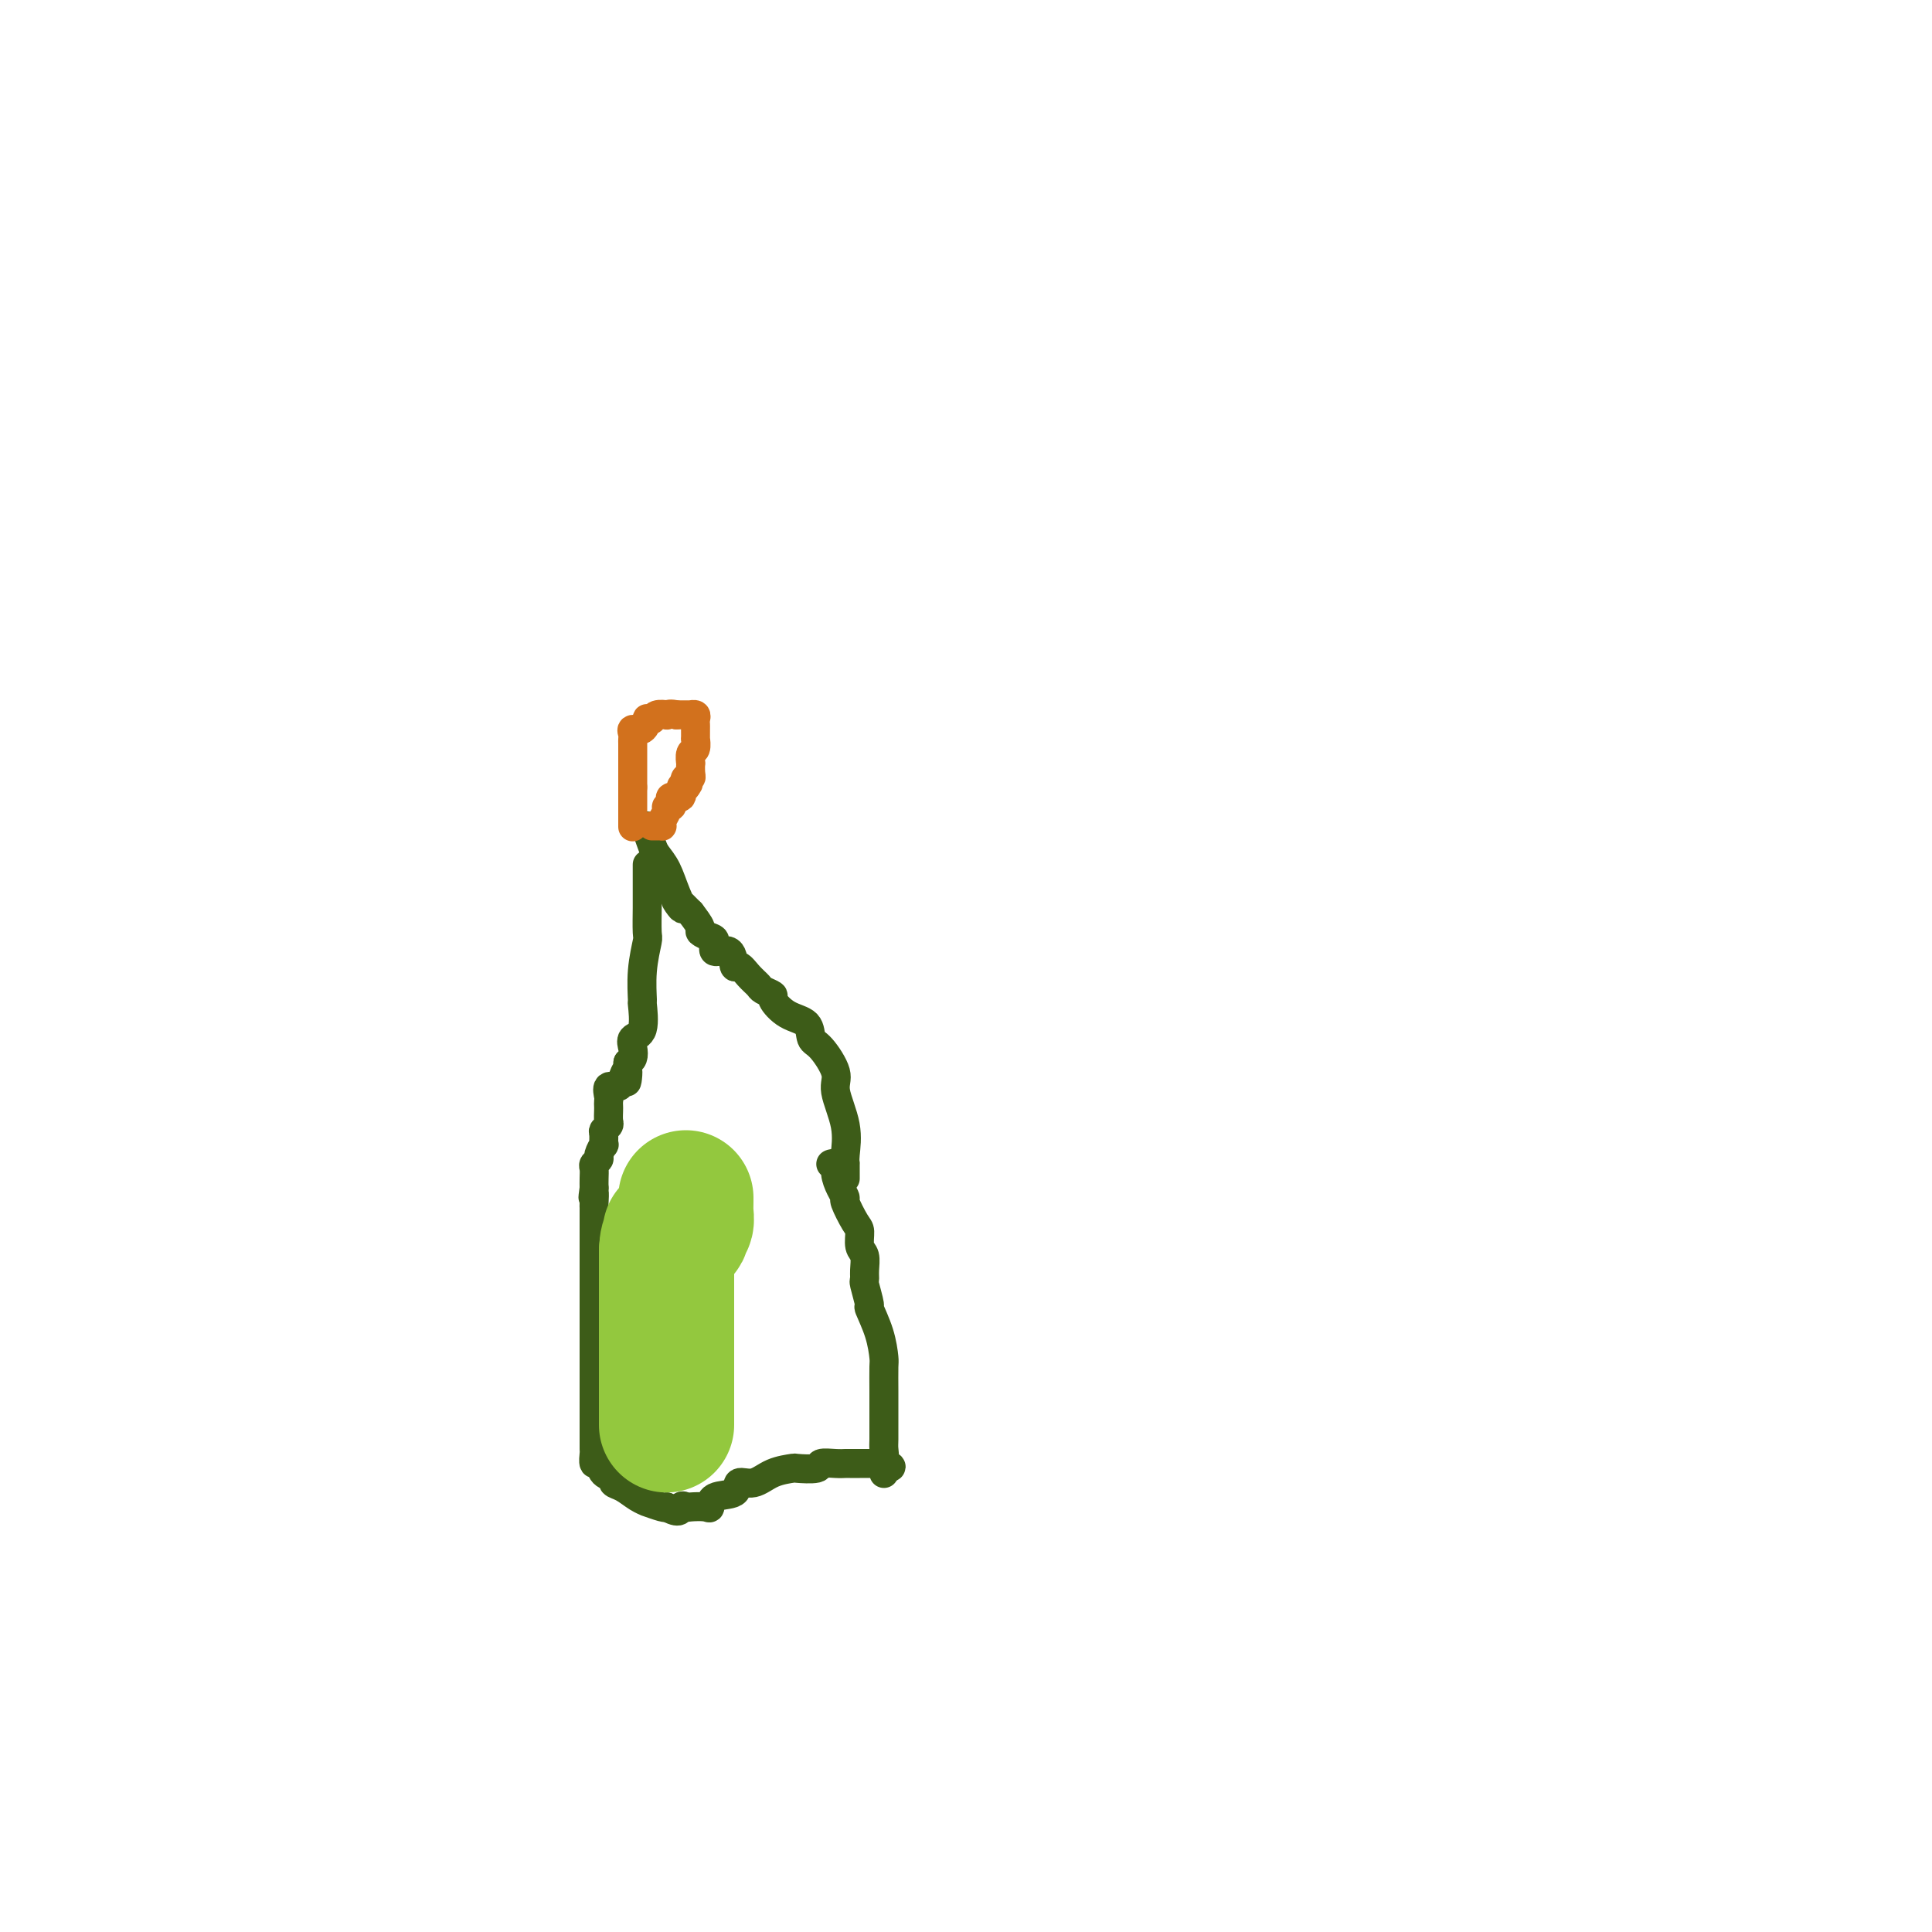 <svg viewBox='0 0 400 400' version='1.1' xmlns='http://www.w3.org/2000/svg' xmlns:xlink='http://www.w3.org/1999/xlink'><g fill='none' stroke='#3D5C18' stroke-width='6' stroke-linecap='round' stroke-linejoin='round'><path d='M134,179c-0.000,0.366 -0.000,0.732 0,1c0.000,0.268 0.000,0.439 0,1c-0.000,0.561 -0.000,1.513 0,2c0.000,0.487 0.001,0.508 0,1c-0.001,0.492 -0.004,1.455 0,2c0.004,0.545 0.015,0.673 0,2c-0.015,1.327 -0.057,3.854 0,5c0.057,1.146 0.213,0.913 0,2c-0.213,1.087 -0.797,3.495 -1,6c-0.203,2.505 -0.026,5.108 0,6c0.026,0.892 -0.097,0.074 0,1c0.097,0.926 0.416,3.596 0,5c-0.416,1.404 -1.565,1.541 -2,2c-0.435,0.459 -0.156,1.239 0,2c0.156,0.761 0.187,1.503 0,2c-0.187,0.497 -0.594,0.748 -1,1'/><path d='M130,220c-0.566,6.770 0.020,3.194 0,2c-0.020,-1.194 -0.646,-0.005 -1,1c-0.354,1.005 -0.435,1.828 -1,2c-0.565,0.172 -1.616,-0.306 -2,0c-0.384,0.306 -0.103,1.395 0,2c0.103,0.605 0.029,0.725 0,1c-0.029,0.275 -0.011,0.704 0,1c0.011,0.296 0.017,0.459 0,1c-0.017,0.541 -0.057,1.459 0,2c0.057,0.541 0.213,0.703 0,1c-0.213,0.297 -0.793,0.727 -1,1c-0.207,0.273 -0.040,0.388 0,1c0.040,0.612 -0.046,1.722 0,2c0.046,0.278 0.222,-0.277 0,0c-0.222,0.277 -0.844,1.387 -1,2c-0.156,0.613 0.154,0.731 0,1c-0.154,0.269 -0.773,0.691 -1,1c-0.227,0.309 -0.061,0.506 0,1c0.061,0.494 0.017,1.284 0,2c-0.017,0.716 -0.009,1.358 0,2'/><path d='M123,246c-0.464,3.366 -0.124,1.282 0,1c0.124,-0.282 0.033,1.238 0,2c-0.033,0.762 -0.009,0.768 0,1c0.009,0.232 0.002,0.692 0,1c-0.002,0.308 -0.001,0.463 0,1c0.001,0.537 0.000,1.456 0,2c-0.000,0.544 -0.000,0.713 0,1c0.000,0.287 0.000,0.693 0,1c-0.000,0.307 -0.000,0.516 0,1c0.000,0.484 0.000,1.242 0,2c-0.000,0.758 -0.000,1.517 0,2c0.000,0.483 0.000,0.692 0,1c-0.000,0.308 -0.000,0.715 0,1c0.000,0.285 0.000,0.448 0,1c-0.000,0.552 -0.000,1.492 0,2c0.000,0.508 0.000,0.582 0,1c-0.000,0.418 -0.000,1.178 0,2c0.000,0.822 0.000,1.705 0,3c-0.000,1.295 -0.000,3.003 0,4c0.000,0.997 0.000,1.285 0,2c-0.000,0.715 -0.000,1.858 0,3'/><path d='M123,281c-0.000,5.882 -0.000,3.085 0,3c0.000,-0.085 0.000,2.540 0,4c-0.000,1.460 -0.000,1.753 0,2c0.000,0.247 0.000,0.446 0,1c-0.000,0.554 -0.000,1.463 0,2c0.000,0.537 0.000,0.702 0,1c-0.000,0.298 -0.000,0.728 0,1c0.000,0.272 0.000,0.386 0,1c-0.000,0.614 -0.001,1.728 0,2c0.001,0.272 0.004,-0.297 0,0c-0.004,0.297 -0.013,1.459 0,2c0.013,0.541 0.050,0.459 0,1c-0.050,0.541 -0.187,1.703 0,2c0.187,0.297 0.696,-0.272 1,0c0.304,0.272 0.402,1.386 1,2c0.598,0.614 1.695,0.729 2,1c0.305,0.271 -0.184,0.699 0,1c0.184,0.301 1.040,0.477 2,1c0.960,0.523 2.022,1.394 3,2c0.978,0.606 1.870,0.946 2,1c0.130,0.054 -0.504,-0.178 0,0c0.504,0.178 2.144,0.765 3,1c0.856,0.235 0.928,0.117 1,0'/><path d='M138,312c2.944,1.702 2.803,0.458 3,0c0.197,-0.458 0.732,-0.130 1,0c0.268,0.130 0.269,0.061 1,0c0.731,-0.061 2.194,-0.115 3,0c0.806,0.115 0.956,0.401 1,0c0.044,-0.401 -0.020,-1.487 1,-2c1.020,-0.513 3.122,-0.453 4,-1c0.878,-0.547 0.533,-1.702 1,-2c0.467,-0.298 1.748,0.261 3,0c1.252,-0.261 2.477,-1.342 4,-2c1.523,-0.658 3.346,-0.894 4,-1c0.654,-0.106 0.140,-0.081 1,0c0.860,0.081 3.094,0.218 4,0c0.906,-0.218 0.483,-0.790 1,-1c0.517,-0.210 1.974,-0.056 3,0c1.026,0.056 1.622,0.015 2,0c0.378,-0.015 0.540,-0.003 1,0c0.460,0.003 1.220,-0.001 2,0c0.780,0.001 1.582,0.008 2,0c0.418,-0.008 0.452,-0.033 1,0c0.548,0.033 1.611,0.122 2,0c0.389,-0.122 0.105,-0.456 0,0c-0.105,0.456 -0.030,1.702 0,2c0.030,0.298 0.015,-0.351 0,-1'/><path d='M183,304c2.939,-0.193 0.788,-0.675 0,-1c-0.788,-0.325 -0.211,-0.492 0,-1c0.211,-0.508 0.057,-1.356 0,-2c-0.057,-0.644 -0.015,-1.083 0,-2c0.015,-0.917 0.004,-2.312 0,-3c-0.004,-0.688 -0.001,-0.668 0,-1c0.001,-0.332 -0.002,-1.017 0,-2c0.002,-0.983 0.007,-2.264 0,-4c-0.007,-1.736 -0.025,-3.925 0,-5c0.025,-1.075 0.094,-1.034 0,-2c-0.094,-0.966 -0.351,-2.937 -1,-5c-0.649,-2.063 -1.691,-4.218 -2,-5c-0.309,-0.782 0.114,-0.191 0,-1c-0.114,-0.809 -0.767,-3.016 -1,-4c-0.233,-0.984 -0.048,-0.743 0,-1c0.048,-0.257 -0.041,-1.011 0,-2c0.041,-0.989 0.214,-2.213 0,-3c-0.214,-0.787 -0.813,-1.138 -1,-2c-0.187,-0.862 0.038,-2.236 0,-3c-0.038,-0.764 -0.340,-0.918 -1,-2c-0.660,-1.082 -1.678,-3.092 -2,-4c-0.322,-0.908 0.054,-0.712 0,-1c-0.054,-0.288 -0.536,-1.058 -1,-2c-0.464,-0.942 -0.908,-2.057 -1,-3c-0.092,-0.943 0.167,-1.716 0,-2c-0.167,-0.284 -0.762,-0.081 -1,0c-0.238,0.081 -0.119,0.041 0,0'/><path d='M175,244c0.001,-0.189 0.003,-0.379 0,-1c-0.003,-0.621 -0.009,-1.675 0,-2c0.009,-0.325 0.033,0.078 0,0c-0.033,-0.078 -0.123,-0.637 0,-2c0.123,-1.363 0.460,-3.529 0,-6c-0.460,-2.471 -1.718,-5.247 -2,-7c-0.282,-1.753 0.410,-2.485 0,-4c-0.410,-1.515 -1.922,-3.814 -3,-5c-1.078,-1.186 -1.723,-1.259 -2,-2c-0.277,-0.741 -0.186,-2.149 -1,-3c-0.814,-0.851 -2.532,-1.144 -4,-2c-1.468,-0.856 -2.686,-2.273 -3,-3c-0.314,-0.727 0.277,-0.763 0,-1c-0.277,-0.237 -1.423,-0.673 -2,-1c-0.577,-0.327 -0.586,-0.544 -1,-1c-0.414,-0.456 -1.233,-1.150 -2,-2c-0.767,-0.850 -1.483,-1.856 -2,-2c-0.517,-0.144 -0.834,0.575 -1,0c-0.166,-0.575 -0.182,-2.445 -1,-3c-0.818,-0.555 -2.438,0.204 -3,0c-0.562,-0.204 -0.065,-1.369 0,-2c0.065,-0.631 -0.302,-0.726 -1,-1c-0.698,-0.274 -1.726,-0.728 -2,-1c-0.274,-0.272 0.208,-0.364 0,-1c-0.208,-0.636 -1.104,-1.818 -2,-3'/><path d='M143,189c-5.058,-5.219 -2.703,-1.767 -2,-1c0.703,0.767 -0.246,-1.150 -1,-3c-0.754,-1.850 -1.312,-3.634 -2,-5c-0.688,-1.366 -1.505,-2.313 -2,-3c-0.495,-0.687 -0.669,-1.112 -1,-2c-0.331,-0.888 -0.820,-2.239 -1,-3c-0.180,-0.761 -0.051,-0.932 0,-1c0.051,-0.068 0.026,-0.034 0,0'/></g>
<g fill='none' stroke='#D2711D' stroke-width='6' stroke-linecap='round' stroke-linejoin='round'><path d='M135,171c0.312,0.004 0.623,0.009 1,0c0.377,-0.009 0.818,-0.031 1,0c0.182,0.031 0.105,0.114 0,0c-0.105,-0.114 -0.238,-0.425 0,-1c0.238,-0.575 0.846,-1.412 1,-2c0.154,-0.588 -0.147,-0.926 0,-1c0.147,-0.074 0.743,0.116 1,0c0.257,-0.116 0.177,-0.539 0,-1c-0.177,-0.461 -0.449,-0.958 0,-1c0.449,-0.042 1.621,0.373 2,0c0.379,-0.373 -0.035,-1.535 0,-2c0.035,-0.465 0.517,-0.232 1,0'/><path d='M142,163c1.099,-1.402 0.347,-0.905 0,-1c-0.347,-0.095 -0.289,-0.780 0,-1c0.289,-0.220 0.808,0.025 1,0c0.192,-0.025 0.055,-0.320 0,-1c-0.055,-0.680 -0.029,-1.745 0,-2c0.029,-0.255 0.060,0.301 0,0c-0.060,-0.301 -0.212,-1.461 0,-2c0.212,-0.539 0.789,-0.459 1,-1c0.211,-0.541 0.056,-1.703 0,-2c-0.056,-0.297 -0.014,0.270 0,0c0.014,-0.270 -0.001,-1.379 0,-2c0.001,-0.621 0.016,-0.755 0,-1c-0.016,-0.245 -0.064,-0.602 0,-1c0.064,-0.398 0.238,-0.839 0,-1c-0.238,-0.161 -0.889,-0.043 -1,0c-0.111,0.043 0.316,0.012 0,0c-0.316,-0.012 -1.376,-0.003 -2,0c-0.624,0.003 -0.812,0.002 -1,0'/><path d='M140,148c-1.101,-0.314 -1.854,-0.098 -2,0c-0.146,0.098 0.315,0.077 0,0c-0.315,-0.077 -1.407,-0.209 -2,0c-0.593,0.209 -0.688,0.759 -1,1c-0.312,0.241 -0.840,0.173 -1,0c-0.160,-0.173 0.048,-0.449 0,0c-0.048,0.449 -0.353,1.625 -1,2c-0.647,0.375 -1.638,-0.050 -2,0c-0.362,0.050 -0.097,0.577 0,1c0.097,0.423 0.026,0.744 0,1c-0.026,0.256 -0.007,0.449 0,1c0.007,0.551 0.002,1.461 0,2c-0.002,0.539 -0.001,0.708 0,1c0.001,0.292 0.000,0.708 0,1c-0.000,0.292 -0.000,0.460 0,1c0.000,0.540 0.000,1.453 0,2c-0.000,0.547 -0.000,0.728 0,1c0.000,0.272 0.000,0.636 0,1'/><path d='M131,163c0.000,1.665 0.000,0.826 0,1c0.000,0.174 0.000,1.361 0,2c0.000,0.639 0.000,0.732 0,1c0.000,0.268 0.000,0.713 0,1c0.000,0.287 0.000,0.417 0,1c0.000,0.583 0.000,1.618 0,2c0.000,0.382 0.000,0.109 0,0c0.000,-0.109 0.000,-0.055 0,0'/></g>
<g fill='none' stroke='#93C83E' stroke-width='28' stroke-linecap='round' stroke-linejoin='round'><path d='M138,295c0.000,-0.322 0.000,-0.645 0,-1c0.000,-0.355 0.000,-0.743 0,-1c0.000,-0.257 0.000,-0.382 0,-1c0.000,-0.618 0.000,-1.729 0,-2c0.000,-0.271 0.000,0.297 0,0c0.000,-0.297 0.000,-1.458 0,-2c-0.000,-0.542 0.000,-0.465 0,-1c0.000,-0.535 0.000,-1.683 0,-2c0.000,-0.317 0.000,0.195 0,0c0.000,-0.195 0.000,-1.098 0,-2'/><path d='M138,283c0.000,-2.031 0.000,-1.107 0,-1c0.000,0.107 0.000,-0.601 0,-1c0.000,-0.399 0.000,-0.487 0,-1c0.000,-0.513 0.000,-1.451 0,-2c0.000,-0.549 0.000,-0.710 0,-1c-0.000,-0.290 0.000,-0.708 0,-1c0.000,-0.292 0.000,-0.458 0,-1c0.000,-0.542 0.000,-1.460 0,-2c0.000,-0.540 0.000,-0.703 0,-1c0.000,-0.297 0.000,-0.728 0,-1c0.000,-0.272 0.000,-0.386 0,-1c0.000,-0.614 0.000,-1.728 0,-2c0.000,-0.272 -0.000,0.297 0,0c0.000,-0.297 0.000,-1.459 0,-2c0.000,-0.541 0.000,-0.459 0,-1c0.000,-0.541 0.000,-1.703 0,-2c0.000,-0.297 0.000,0.271 0,0c0.000,-0.271 0.000,-1.381 0,-2c0.000,-0.619 0.000,-0.748 0,-1c0.000,-0.252 0.000,-0.626 0,-1'/><path d='M138,259c0.218,-3.835 0.763,-1.423 1,-1c0.237,0.423 0.168,-1.145 0,-2c-0.168,-0.855 -0.433,-0.998 0,-1c0.433,-0.002 1.566,0.136 2,0c0.434,-0.136 0.169,-0.547 0,-1c-0.169,-0.453 -0.241,-0.947 0,-1c0.241,-0.053 0.797,0.336 1,0c0.203,-0.336 0.054,-1.397 0,-2c-0.054,-0.603 -0.015,-0.749 0,-1c0.015,-0.251 0.004,-0.606 0,-1c-0.004,-0.394 -0.001,-0.827 0,-1c0.001,-0.173 0.001,-0.087 0,0'/></g>
</svg>